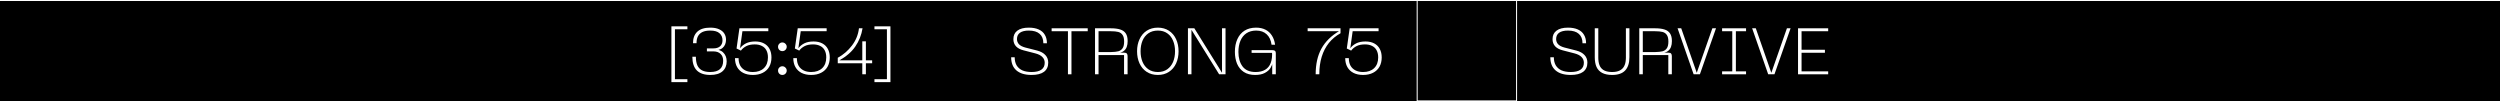 <?xml version="1.0" encoding="UTF-8"?> <svg xmlns="http://www.w3.org/2000/svg" width="2490" height="101" viewBox="0 0 2490 101" fill="none"><rect x="0" y="0" width="2490" height="101" fill="#808080" stroke="none"/> <path d="M0 1H2490V101H0V1Z" fill="black"></path> <path fill-rule="evenodd" clip-rule="evenodd" d="M2490 1L1.81402e-07 1L0 0L2490 -0L2490 1Z" fill="white"></path> <path fill-rule="evenodd" clip-rule="evenodd" d="M1510 1H1412V100H1510V1ZM1411 0V101H1511V0H1411Z" fill="white"></path> <path d="M684.645 26.225V29.15H672.23V78.875H684.645V81.8H668.72V26.225H684.645Z" fill="white"></path> <path d="M693.088 56.515C693.088 60.111 693.608 63.036 694.648 65.29C695.731 67.5 697.313 69.125 699.393 70.165C701.516 71.205 704.181 71.725 707.388 71.725C711.721 71.725 714.95 70.771 717.073 68.865C719.196 66.958 720.258 64.206 720.258 60.61C720.258 57.576 719.391 55.258 717.658 53.655C715.968 52.008 713.563 51.185 710.443 51.185H704.073V48.195H710.443C713.433 48.195 715.708 47.48 717.268 46.05C718.828 44.576 719.608 42.626 719.608 40.2C719.608 37.21 718.611 34.848 716.618 33.115C714.668 31.338 711.591 30.45 707.388 30.45C704.268 30.45 701.69 30.926 699.653 31.88C697.66 32.833 696.165 34.241 695.168 36.105C694.215 37.925 693.738 40.221 693.738 42.995H690.228C690.228 38.055 691.658 34.241 694.518 31.555C697.421 28.868 701.733 27.525 707.453 27.525C711.006 27.525 713.931 28.066 716.228 29.15C718.568 30.19 720.301 31.62 721.428 33.44C722.555 35.216 723.118 37.253 723.118 39.55C723.118 41.196 722.836 42.735 722.273 44.165C721.71 45.551 720.821 46.765 719.608 47.805C718.395 48.801 716.856 49.451 714.993 49.755V49.495C715.383 49.581 715.708 49.668 715.968 49.755C717.658 50.275 719.066 51.076 720.193 52.16C721.363 53.243 722.251 54.543 722.858 56.06C723.465 57.576 723.768 59.266 723.768 61.13C723.768 65.29 722.381 68.583 719.608 71.01C716.835 73.436 712.783 74.65 707.453 74.65C701.56 74.65 697.096 73.155 694.063 70.165C691.073 67.175 689.578 62.625 689.578 56.515H693.088Z" fill="white"></path> <path d="M749.786 74.65C746.146 74.65 742.982 73.978 740.296 72.635C737.652 71.291 735.616 69.363 734.186 66.85C732.756 64.336 732.041 61.346 732.041 57.88H735.616C735.616 60.826 736.179 63.34 737.306 65.42C738.476 67.456 740.122 69.016 742.246 70.1C744.369 71.183 746.904 71.725 749.851 71.725C754.487 71.725 758.149 70.446 760.836 67.89C763.522 65.333 764.866 61.758 764.866 57.165C764.866 54.435 764.367 52.116 763.371 50.21C762.374 48.26 760.879 46.786 758.886 45.79C756.936 44.75 754.531 44.23 751.671 44.23C748.334 44.23 745.561 44.793 743.351 45.92C741.141 47.046 739.342 48.541 737.956 50.405L733.601 48.325L736.461 28.175H765.256V31.1H739.451L737.046 48.39L736.851 48.325C738.454 46.158 740.491 44.446 742.961 43.19C745.474 41.933 748.551 41.305 752.191 41.305C755.614 41.305 758.539 41.955 760.966 43.255C763.392 44.555 765.234 46.396 766.491 48.78C767.747 51.163 768.376 53.958 768.376 57.165C768.376 60.718 767.639 63.816 766.166 66.46C764.692 69.06 762.547 71.075 759.731 72.505C756.957 73.935 753.642 74.65 749.786 74.65Z" fill="white"></path> <path d="M779.217 74.65C778.004 74.65 776.985 74.238 776.162 73.415C775.339 72.548 774.927 71.508 774.927 70.295C774.927 69.125 775.339 68.128 776.162 67.305C776.985 66.438 778.004 66.005 779.217 66.005C780.43 66.005 781.449 66.438 782.272 67.305C783.139 68.128 783.572 69.125 783.572 70.295C783.572 71.508 783.139 72.548 782.272 73.415C781.449 74.238 780.43 74.65 779.217 74.65ZM779.217 50.925C778.004 50.925 776.985 50.513 776.162 49.69C775.339 48.823 774.927 47.783 774.927 46.57C774.927 45.4 775.339 44.403 776.162 43.58C776.985 42.713 778.004 42.28 779.217 42.28C780.43 42.28 781.449 42.713 782.272 43.58C783.139 44.403 783.572 45.4 783.572 46.57C783.572 47.783 783.139 48.823 782.272 49.69C781.449 50.513 780.43 50.925 779.217 50.925Z" fill="white"></path> <path d="M807.867 74.65C804.227 74.65 801.063 73.978 798.377 72.635C795.733 71.291 793.697 69.363 792.267 66.85C790.837 64.336 790.122 61.346 790.122 57.88H793.697C793.697 60.826 794.26 63.34 795.387 65.42C796.557 67.456 798.203 69.016 800.327 70.1C802.45 71.183 804.985 71.725 807.932 71.725C812.568 71.725 816.23 70.446 818.917 67.89C821.603 65.333 822.947 61.758 822.947 57.165C822.947 54.435 822.448 52.116 821.452 50.21C820.455 48.26 818.96 46.786 816.967 45.79C815.017 44.75 812.612 44.23 809.752 44.23C806.415 44.23 803.642 44.793 801.432 45.92C799.222 47.046 797.423 48.541 796.037 50.405L791.682 48.325L794.542 28.175H823.337V31.1H797.532L795.127 48.39L794.932 48.325C796.535 46.158 798.572 44.446 801.042 43.19C803.555 41.933 806.632 41.305 810.272 41.305C813.695 41.305 816.62 41.955 819.047 43.255C821.473 44.555 823.315 46.396 824.572 48.78C825.828 51.163 826.457 53.958 826.457 57.165C826.457 60.718 825.72 63.816 824.247 66.46C822.773 69.06 820.628 71.075 817.812 72.505C815.038 73.935 811.723 74.65 807.867 74.65Z" fill="white"></path> <path d="M862.42 41.175V74H858.845V41.175H862.42ZM834.405 57.555C839.909 54.565 844.61 50.513 848.51 45.4C852.454 40.243 854.794 34.501 855.53 28.175H859.105C858.022 34.848 855.617 40.893 851.89 46.31C848.207 51.726 842.769 56.406 835.575 60.35V60.09H838.435H868.66V63.015H834.405V57.555Z" fill="white"></path> <path d="M870.955 81.8V78.875H883.37V29.15H870.955V26.225H886.88V81.8H870.955Z" fill="white"></path> <path d="M1310.4 74C1310.4 63.947 1312.31 55.431 1316.12 48.455C1319.98 41.435 1325.94 35.563 1334 30.84V31.1H1331.07H1302.41V28.175H1335.17V33.115C1330.62 35.628 1326.76 38.835 1323.6 42.735C1320.48 46.635 1318.09 51.206 1316.45 56.45C1314.84 61.65 1314.04 67.5 1314.04 74H1310.4Z" fill="white"></path> <path d="M1357.59 74.65C1353.95 74.65 1350.78 73.978 1348.1 72.635C1345.45 71.291 1343.42 69.363 1341.99 66.85C1340.56 64.337 1339.84 61.346 1339.84 57.88H1343.42C1343.42 60.827 1343.98 63.34 1345.11 65.42C1346.28 67.457 1347.92 69.016 1350.05 70.1C1352.17 71.183 1354.7 71.725 1357.65 71.725C1362.29 71.725 1365.95 70.447 1368.64 67.89C1371.32 65.333 1372.67 61.758 1372.67 57.165C1372.67 54.435 1372.17 52.117 1371.17 50.21C1370.17 48.26 1368.68 46.786 1366.69 45.79C1364.74 44.75 1362.33 44.23 1359.47 44.23C1356.13 44.23 1353.36 44.793 1351.15 45.92C1348.94 47.047 1347.14 48.541 1345.76 50.405L1341.4 48.325L1344.26 28.175H1373.06V31.1H1347.25L1344.85 48.39L1344.65 48.325C1346.25 46.158 1348.29 44.447 1350.76 43.19C1353.27 41.933 1356.35 41.305 1359.99 41.305C1363.41 41.305 1366.34 41.955 1368.77 43.255C1371.19 44.555 1373.03 46.397 1374.29 48.78C1375.55 51.163 1376.18 53.958 1376.18 57.165C1376.18 60.718 1375.44 63.816 1373.97 66.46C1372.49 69.06 1370.35 71.075 1367.53 72.505C1364.76 73.935 1361.44 74.65 1357.59 74.65Z" fill="white"></path> <path d="M1044.04 62.365C1044.04 66.352 1042.63 69.407 1039.81 71.53C1037.04 73.61 1032.9 74.65 1027.4 74.65C1020.86 74.65 1015.83 73.134 1012.32 70.1C1008.85 67.067 1007.12 62.712 1007.12 57.035H1010.63C1010.63 60.242 1011.28 62.95 1012.58 65.16C1013.92 67.327 1015.83 68.974 1018.3 70.1C1020.81 71.184 1023.87 71.725 1027.46 71.725C1031.8 71.725 1035.05 70.945 1037.21 69.385C1039.42 67.825 1040.53 65.529 1040.53 62.495C1040.53 60.285 1039.77 58.4 1038.25 56.84C1036.74 55.237 1034.42 54.024 1031.3 53.2L1019.47 50.145C1016.09 49.279 1013.55 47.914 1011.86 46.05C1010.17 44.144 1009.33 41.804 1009.33 39.03C1009.33 35.304 1010.65 32.465 1013.29 30.515C1015.94 28.522 1019.73 27.525 1024.67 27.525C1028.57 27.525 1031.86 28.132 1034.55 29.345C1037.28 30.559 1039.32 32.335 1040.66 34.675C1042.05 36.972 1042.74 39.767 1042.74 43.06H1039.16C1039.16 38.944 1037.93 35.824 1035.46 33.7C1033.03 31.534 1029.44 30.45 1024.67 30.45C1020.86 30.45 1017.93 31.165 1015.89 32.595C1013.9 34.025 1012.9 36.127 1012.9 38.9C1012.9 40.937 1013.58 42.67 1014.92 44.1C1016.26 45.487 1018.36 46.57 1021.22 47.35L1032.99 50.34C1036.59 51.294 1039.32 52.789 1041.18 54.825C1043.09 56.862 1044.04 59.375 1044.04 62.365Z" fill="white"></path> <path d="M1083.37 28.175V31.1H1047.42V28.175H1083.37ZM1067.18 29.475V74H1063.67V29.475H1067.18Z" fill="white"></path> <path d="M1090.64 28.175H1106.3C1110.12 28.175 1113.24 28.565 1115.66 29.345C1118.13 30.082 1120 31.382 1121.25 33.245C1122.51 35.109 1123.14 37.665 1123.14 40.915C1123.14 43.169 1122.84 45.097 1122.23 46.7C1121.67 48.26 1120.78 49.539 1119.56 50.535C1118.39 51.532 1116.92 52.225 1115.14 52.615L1114.56 52.745V52.485H1119.82C1121.08 52.485 1121.93 52.789 1122.36 53.395C1122.84 53.959 1123.07 54.782 1123.07 55.865V74H1119.56V54.825H1094.15V74H1090.64V28.175ZM1106.76 51.835C1109.71 51.792 1112.09 51.532 1113.91 51.055C1115.73 50.535 1117.14 49.517 1118.13 48C1119.13 46.484 1119.63 44.295 1119.63 41.435C1119.63 38.489 1119.11 36.279 1118.07 34.805C1117.07 33.289 1115.64 32.292 1113.78 31.815C1111.92 31.339 1109.42 31.1 1106.3 31.1H1094.15V51.835H1106.3H1106.76Z" fill="white"></path> <path d="M1132.51 51.055C1132.51 46.592 1133.33 42.584 1134.98 39.03C1136.63 35.434 1139.01 32.617 1142.13 30.58C1145.29 28.544 1149 27.525 1153.25 27.525C1157.45 27.525 1161.11 28.544 1164.23 30.58C1167.35 32.617 1169.73 35.434 1171.38 39.03C1173.03 42.584 1173.85 46.592 1173.85 51.055C1173.85 55.562 1173.03 59.614 1171.38 63.21C1169.73 66.764 1167.35 69.559 1164.23 71.595C1161.11 73.632 1157.45 74.65 1153.25 74.65C1148.96 74.65 1145.25 73.632 1142.13 71.595C1139.01 69.559 1136.63 66.764 1134.98 63.21C1133.33 59.614 1132.51 55.562 1132.51 51.055ZM1136.02 51.055C1136.02 54.999 1136.67 58.53 1137.97 61.65C1139.27 64.727 1141.2 67.175 1143.76 68.995C1146.36 70.815 1149.52 71.725 1153.25 71.725C1156.93 71.725 1160.05 70.815 1162.61 68.995C1165.16 67.175 1167.09 64.727 1168.39 61.65C1169.69 58.53 1170.34 54.999 1170.34 51.055C1170.34 47.155 1169.69 43.667 1168.39 40.59C1167.13 37.47 1165.21 35 1162.61 33.18C1160.05 31.36 1156.93 30.45 1153.25 30.45C1149.52 30.45 1146.36 31.36 1143.76 33.18C1141.16 35 1139.21 37.47 1137.91 40.59C1136.65 43.667 1136.02 47.155 1136.02 51.055Z" fill="white"></path> <path d="M1183.19 28.175H1189.56L1217.38 72.895H1217.12V70.035V28.175H1220.63V74H1214.26L1186.44 29.28H1186.7V32.14V74H1183.19V28.175Z" fill="white"></path> <path d="M1250.16 74.65C1245.61 74.65 1241.82 73.654 1238.79 71.66C1235.8 69.667 1233.57 66.937 1232.09 63.47C1230.66 59.96 1229.95 55.995 1229.95 51.575C1229.95 46.809 1230.77 42.605 1232.42 38.965C1234.06 35.325 1236.45 32.509 1239.57 30.515C1242.73 28.522 1246.57 27.525 1251.07 27.525C1254.63 27.525 1257.72 28.197 1260.37 29.54C1263.05 30.884 1265.2 32.834 1266.8 35.39C1268.45 37.904 1269.51 40.959 1269.99 44.555H1266.48C1265.87 40.049 1264.25 36.582 1261.6 34.155C1259 31.685 1255.51 30.45 1251.14 30.45C1247.37 30.45 1244.14 31.339 1241.45 33.115C1238.81 34.892 1236.82 37.384 1235.47 40.59C1234.13 43.797 1233.46 47.524 1233.46 51.77C1233.46 57.62 1234.82 62.409 1237.55 66.135C1240.33 69.862 1244.68 71.725 1250.62 71.725C1254.43 71.725 1257.59 70.967 1260.11 69.45C1262.66 67.934 1264.51 65.68 1265.63 62.69C1266.8 59.657 1267.24 55.93 1266.93 51.51L1268.69 52.68H1246.59V49.95H1267.32C1268.54 49.95 1269.4 50.189 1269.92 50.665C1270.44 51.099 1270.7 51.814 1270.7 52.81V74H1267.13V67.955V62.43H1267.39C1267.21 64.077 1266.54 65.854 1265.37 67.76C1264.2 69.624 1262.34 71.249 1259.78 72.635C1257.27 73.979 1254.06 74.65 1250.16 74.65Z" fill="white"></path> <path d="M1581.04 62.365C1581.04 66.352 1579.63 69.407 1576.82 71.53C1574.04 73.61 1569.9 74.65 1564.4 74.65C1557.86 74.65 1552.83 73.134 1549.32 70.1C1545.85 67.067 1544.12 62.712 1544.12 57.035H1547.63C1547.63 60.242 1548.28 62.95 1549.58 65.16C1550.92 67.327 1552.83 68.974 1555.3 70.1C1557.81 71.184 1560.87 71.725 1564.47 71.725C1568.8 71.725 1572.05 70.945 1574.22 69.385C1576.43 67.825 1577.53 65.529 1577.53 62.495C1577.53 60.285 1576.77 58.4 1575.26 56.84C1573.74 55.237 1571.42 54.024 1568.3 53.2L1556.47 50.145C1553.09 49.279 1550.56 47.914 1548.87 46.05C1547.18 44.144 1546.33 41.804 1546.33 39.03C1546.33 35.304 1547.65 32.465 1550.3 30.515C1552.94 28.522 1556.73 27.525 1561.67 27.525C1565.57 27.525 1568.86 28.132 1571.55 29.345C1574.28 30.559 1576.32 32.335 1577.66 34.675C1579.05 36.972 1579.74 39.767 1579.74 43.06H1576.17C1576.17 38.944 1574.93 35.824 1572.46 33.7C1570.03 31.534 1566.44 30.45 1561.67 30.45C1557.86 30.45 1554.93 31.165 1552.9 32.595C1550.9 34.025 1549.91 36.127 1549.91 38.9C1549.91 40.937 1550.58 42.67 1551.92 44.1C1553.26 45.487 1555.37 46.57 1558.23 47.35L1569.99 50.34C1573.59 51.294 1576.32 52.789 1578.18 54.825C1580.09 56.862 1581.04 59.375 1581.04 62.365Z" fill="white"></path> <path d="M1588.39 28.175H1591.9V57.49C1591.9 58.314 1591.92 58.899 1591.96 59.245C1592.13 62.062 1592.72 64.402 1593.72 66.265C1594.76 68.085 1596.25 69.45 1598.2 70.36C1600.19 71.27 1602.69 71.725 1605.68 71.725C1608.67 71.725 1611.14 71.249 1613.09 70.295C1615.08 69.342 1616.57 67.934 1617.57 66.07C1618.61 64.207 1619.2 61.845 1619.33 58.985C1619.37 58.682 1619.39 58.184 1619.39 57.49V28.175H1622.9V56.97C1622.9 62.777 1621.49 67.175 1618.68 70.165C1615.9 73.155 1611.57 74.65 1605.68 74.65C1601.69 74.65 1598.4 73.979 1595.8 72.635C1593.24 71.292 1591.35 69.32 1590.14 66.72C1588.97 64.077 1588.39 60.827 1588.39 56.97V28.175Z" fill="white"></path> <path d="M1632.72 28.175H1648.38C1652.2 28.175 1655.32 28.565 1657.74 29.345C1660.21 30.082 1662.08 31.382 1663.33 33.245C1664.59 35.109 1665.22 37.665 1665.22 40.915C1665.22 43.169 1664.91 45.097 1664.31 46.7C1663.74 48.26 1662.86 49.539 1661.64 50.535C1660.47 51.532 1659 52.225 1657.22 52.615L1656.64 52.745V52.485H1661.9C1663.16 52.485 1664 52.789 1664.44 53.395C1664.91 53.959 1665.15 54.782 1665.15 55.865V74H1661.64V54.825H1636.23V74H1632.72V28.175ZM1648.84 51.835C1651.78 51.792 1654.17 51.532 1655.99 51.055C1657.81 50.535 1659.22 49.517 1660.21 48C1661.21 46.484 1661.71 44.295 1661.71 41.435C1661.71 38.489 1661.19 36.279 1660.15 34.805C1659.15 33.289 1657.72 32.292 1655.86 31.815C1653.99 31.339 1651.5 31.1 1648.38 31.1H1636.23V51.835H1648.38H1648.84Z" fill="white"></path> <path d="M1670.86 28.175H1674.5L1690.1 72.895H1689.84L1705.51 28.175H1709.15L1693.09 74H1686.85L1670.86 28.175Z" fill="white"></path> <path d="M1739.07 28.175V31.1H1715.21V28.175H1739.07ZM1739.07 71.075V74H1715.21V71.075H1739.07ZM1728.93 29.475V72.7H1725.35V29.475H1728.93Z" fill="white"></path> <path d="M1745.13 28.175H1748.77L1764.37 72.895H1764.11L1779.78 28.175H1783.42L1767.36 74H1761.12L1745.13 28.175Z" fill="white"></path> <path d="M1790.84 28.175H1820.87V31.1H1794.35V49.56H1817.62V52.55H1794.35V71.075H1820.87V74H1790.84V28.175Z" fill="white"></path> </svg> 